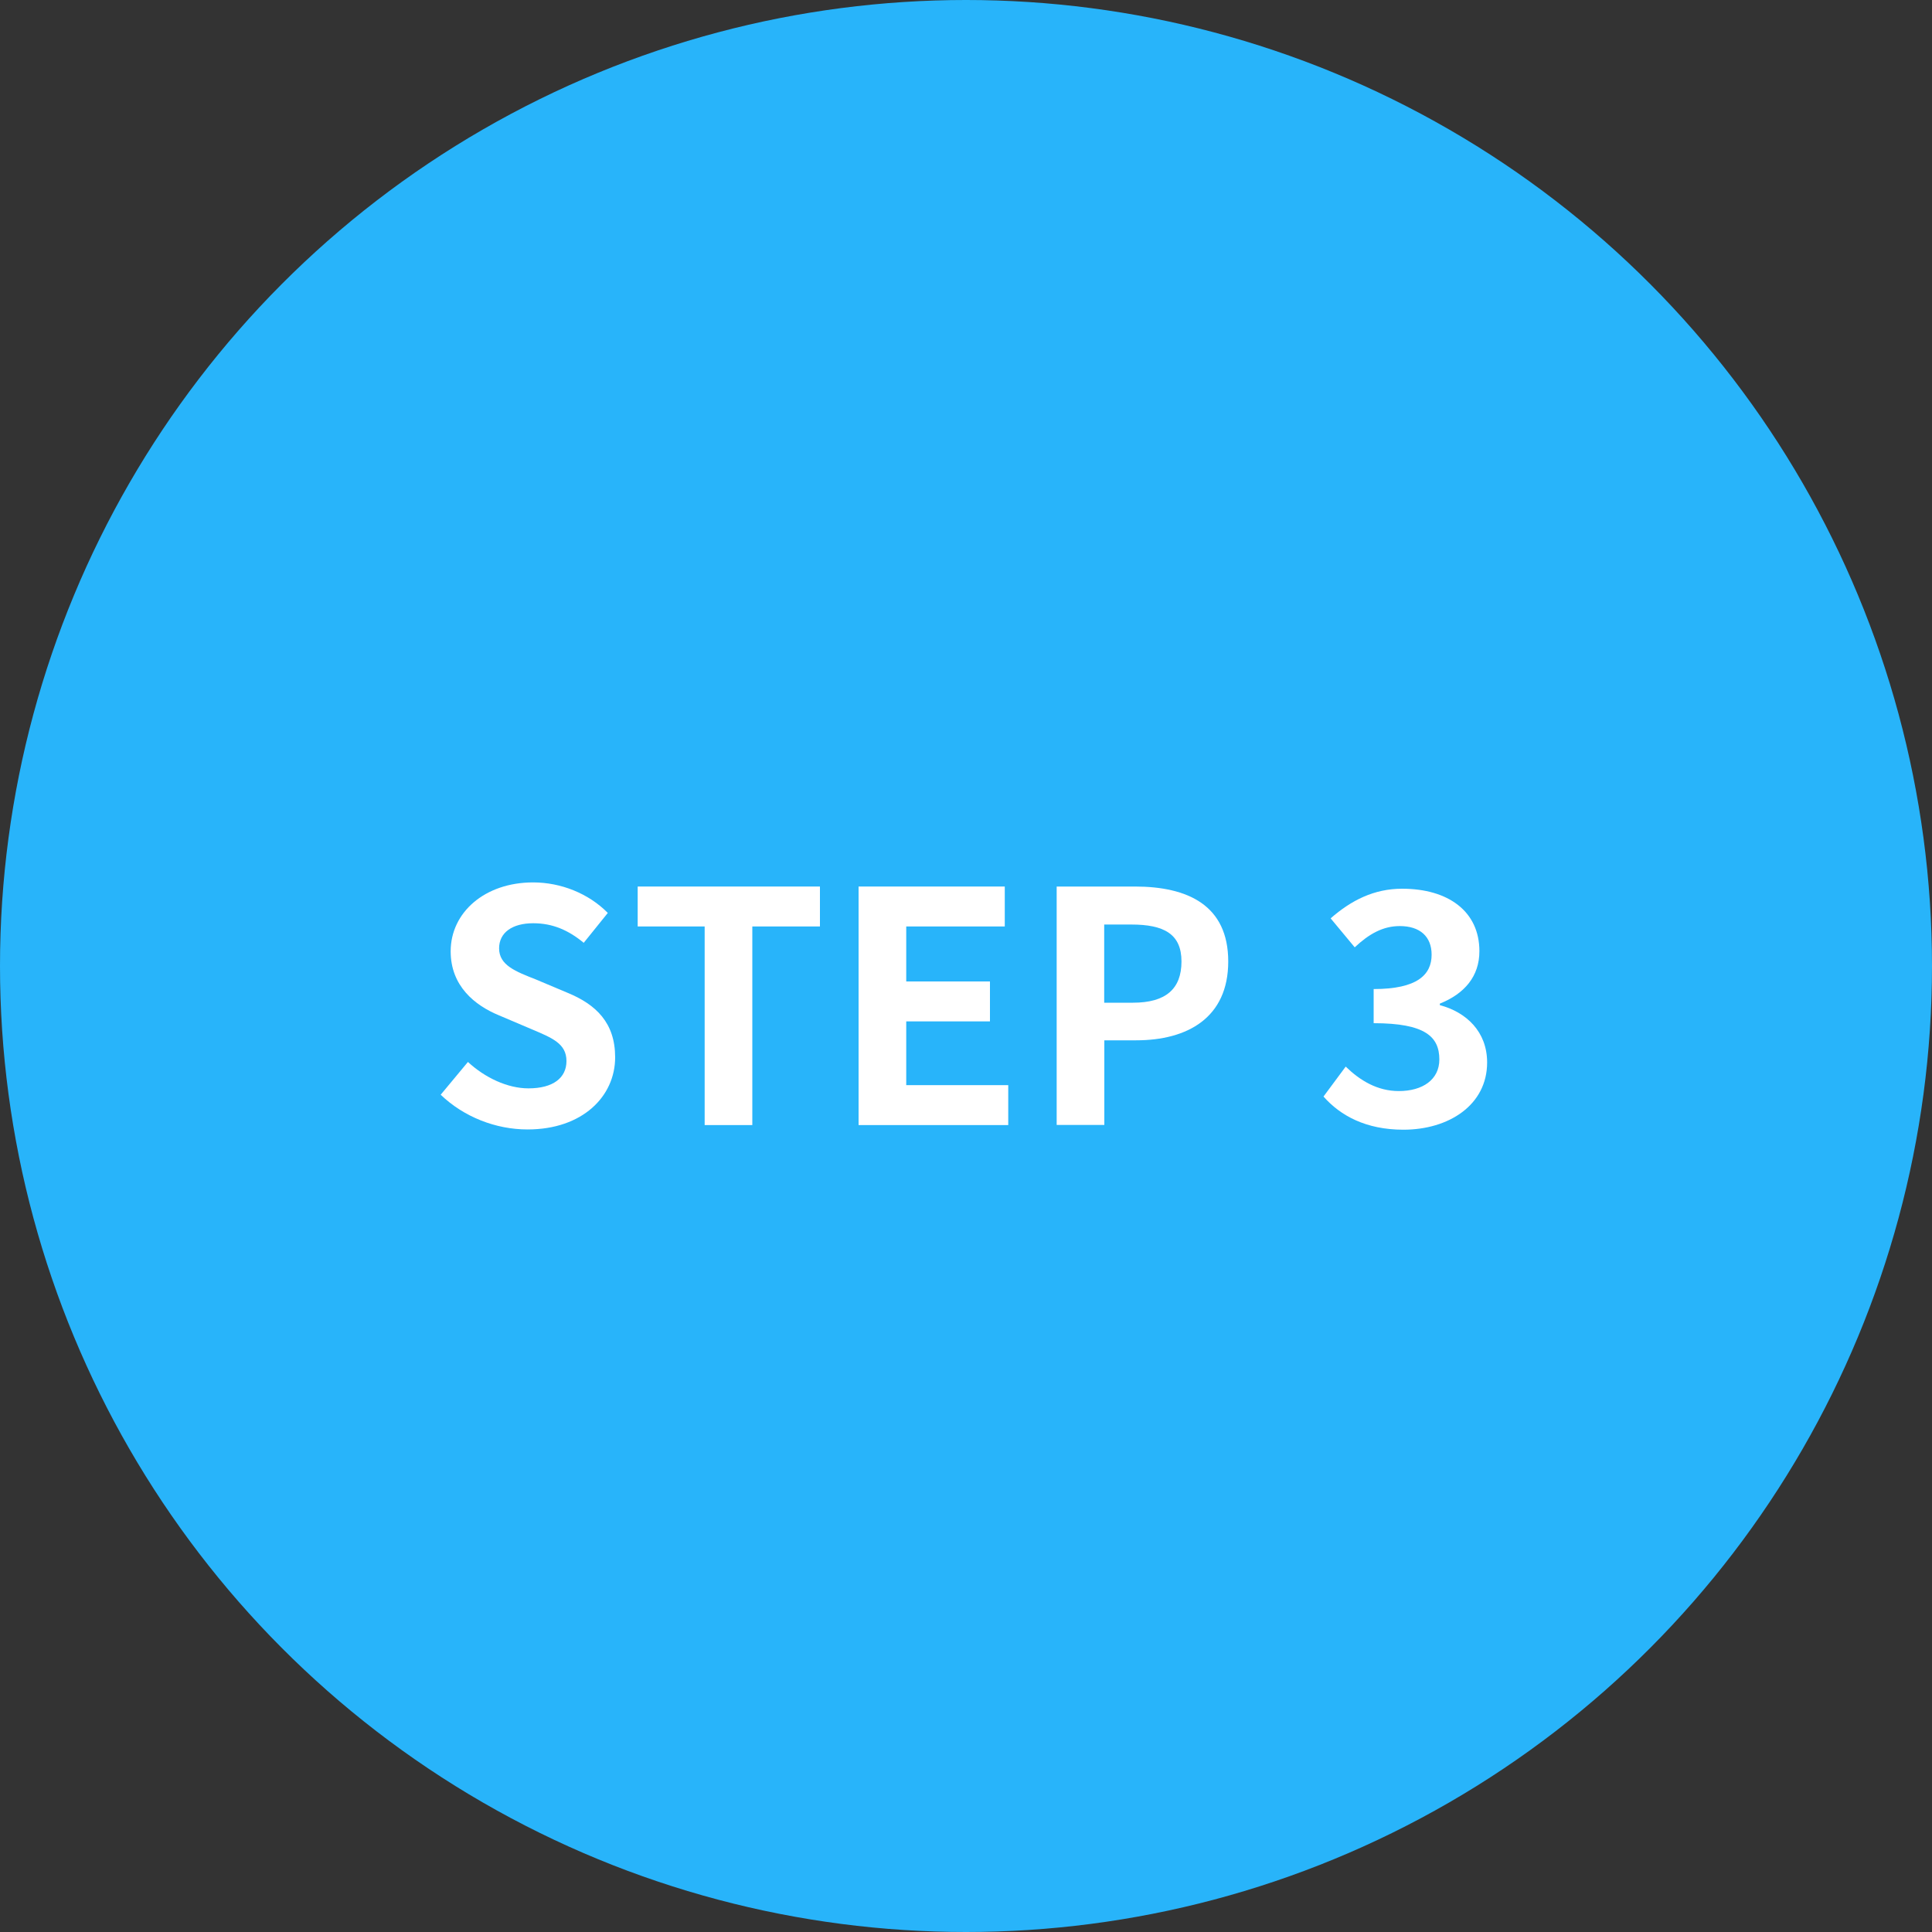 <?xml version="1.0" encoding="UTF-8"?><svg id="_レイヤー_2" xmlns="http://www.w3.org/2000/svg" viewBox="0 0 150 150"><rect x="0" y="0" width="150" height="150" fill="#333333" stroke="none"/><defs><style>.cls-1{fill:#28b4fa;}.cls-1,.cls-2{stroke-width:0px;}.cls-2{fill:#fff;}</style></defs><g id="_文字"><circle class="cls-1" cx="75" cy="75" r="75"/><path class="cls-2" d="m34.21,85l2.12-2.55c1.32,1.22,3.07,2.05,4.7,2.05,1.92,0,2.95-.82,2.95-2.12,0-1.37-1.12-1.8-2.77-2.5l-2.47-1.05c-1.87-.77-3.75-2.27-3.75-4.97,0-3.02,2.65-5.35,6.4-5.35,2.15,0,4.3.85,5.8,2.37l-1.87,2.32c-1.17-.97-2.4-1.52-3.92-1.52-1.62,0-2.65.72-2.65,1.95,0,1.32,1.3,1.8,2.87,2.42l2.42,1.02c2.25.92,3.72,2.35,3.72,5.02,0,3.02-2.52,5.6-6.8,5.6-2.47,0-4.95-.97-6.75-2.7Z"/><path class="cls-2" d="m54.71,71.93h-5.2v-3.1h14.15v3.1h-5.25v15.42h-3.7v-15.42Z"/><path class="cls-2" d="m66.66,68.83h11.35v3.1h-7.65v4.27h6.5v3.1h-6.5v4.95h7.92v3.1h-11.62v-18.52Z"/><path class="cls-2" d="m82.04,68.83h6.07c4.1,0,7.25,1.45,7.25,5.82s-3.17,6.12-7.15,6.12h-2.47v6.57h-3.7v-18.52Zm5.92,9.02c2.55,0,3.77-1.07,3.77-3.2s-1.35-2.87-3.9-2.87h-2.1v6.07h2.22Z"/><path class="cls-2" d="m102.76,85.13l1.72-2.32c1.1,1.07,2.45,1.9,4.12,1.9,1.87,0,3.15-.9,3.15-2.45,0-1.75-1.07-2.82-5.1-2.82v-2.65c3.4,0,4.5-1.12,4.5-2.67,0-1.4-.9-2.22-2.47-2.22-1.32,0-2.4.62-3.5,1.65l-1.87-2.25c1.6-1.4,3.37-2.3,5.55-2.3,3.57,0,6,1.75,6,4.85,0,1.95-1.15,3.3-3.07,4.07v.12c2.07.55,3.67,2.07,3.67,4.45,0,3.3-2.97,5.22-6.5,5.22-2.92,0-4.9-1.1-6.2-2.57Z"/></g></svg>